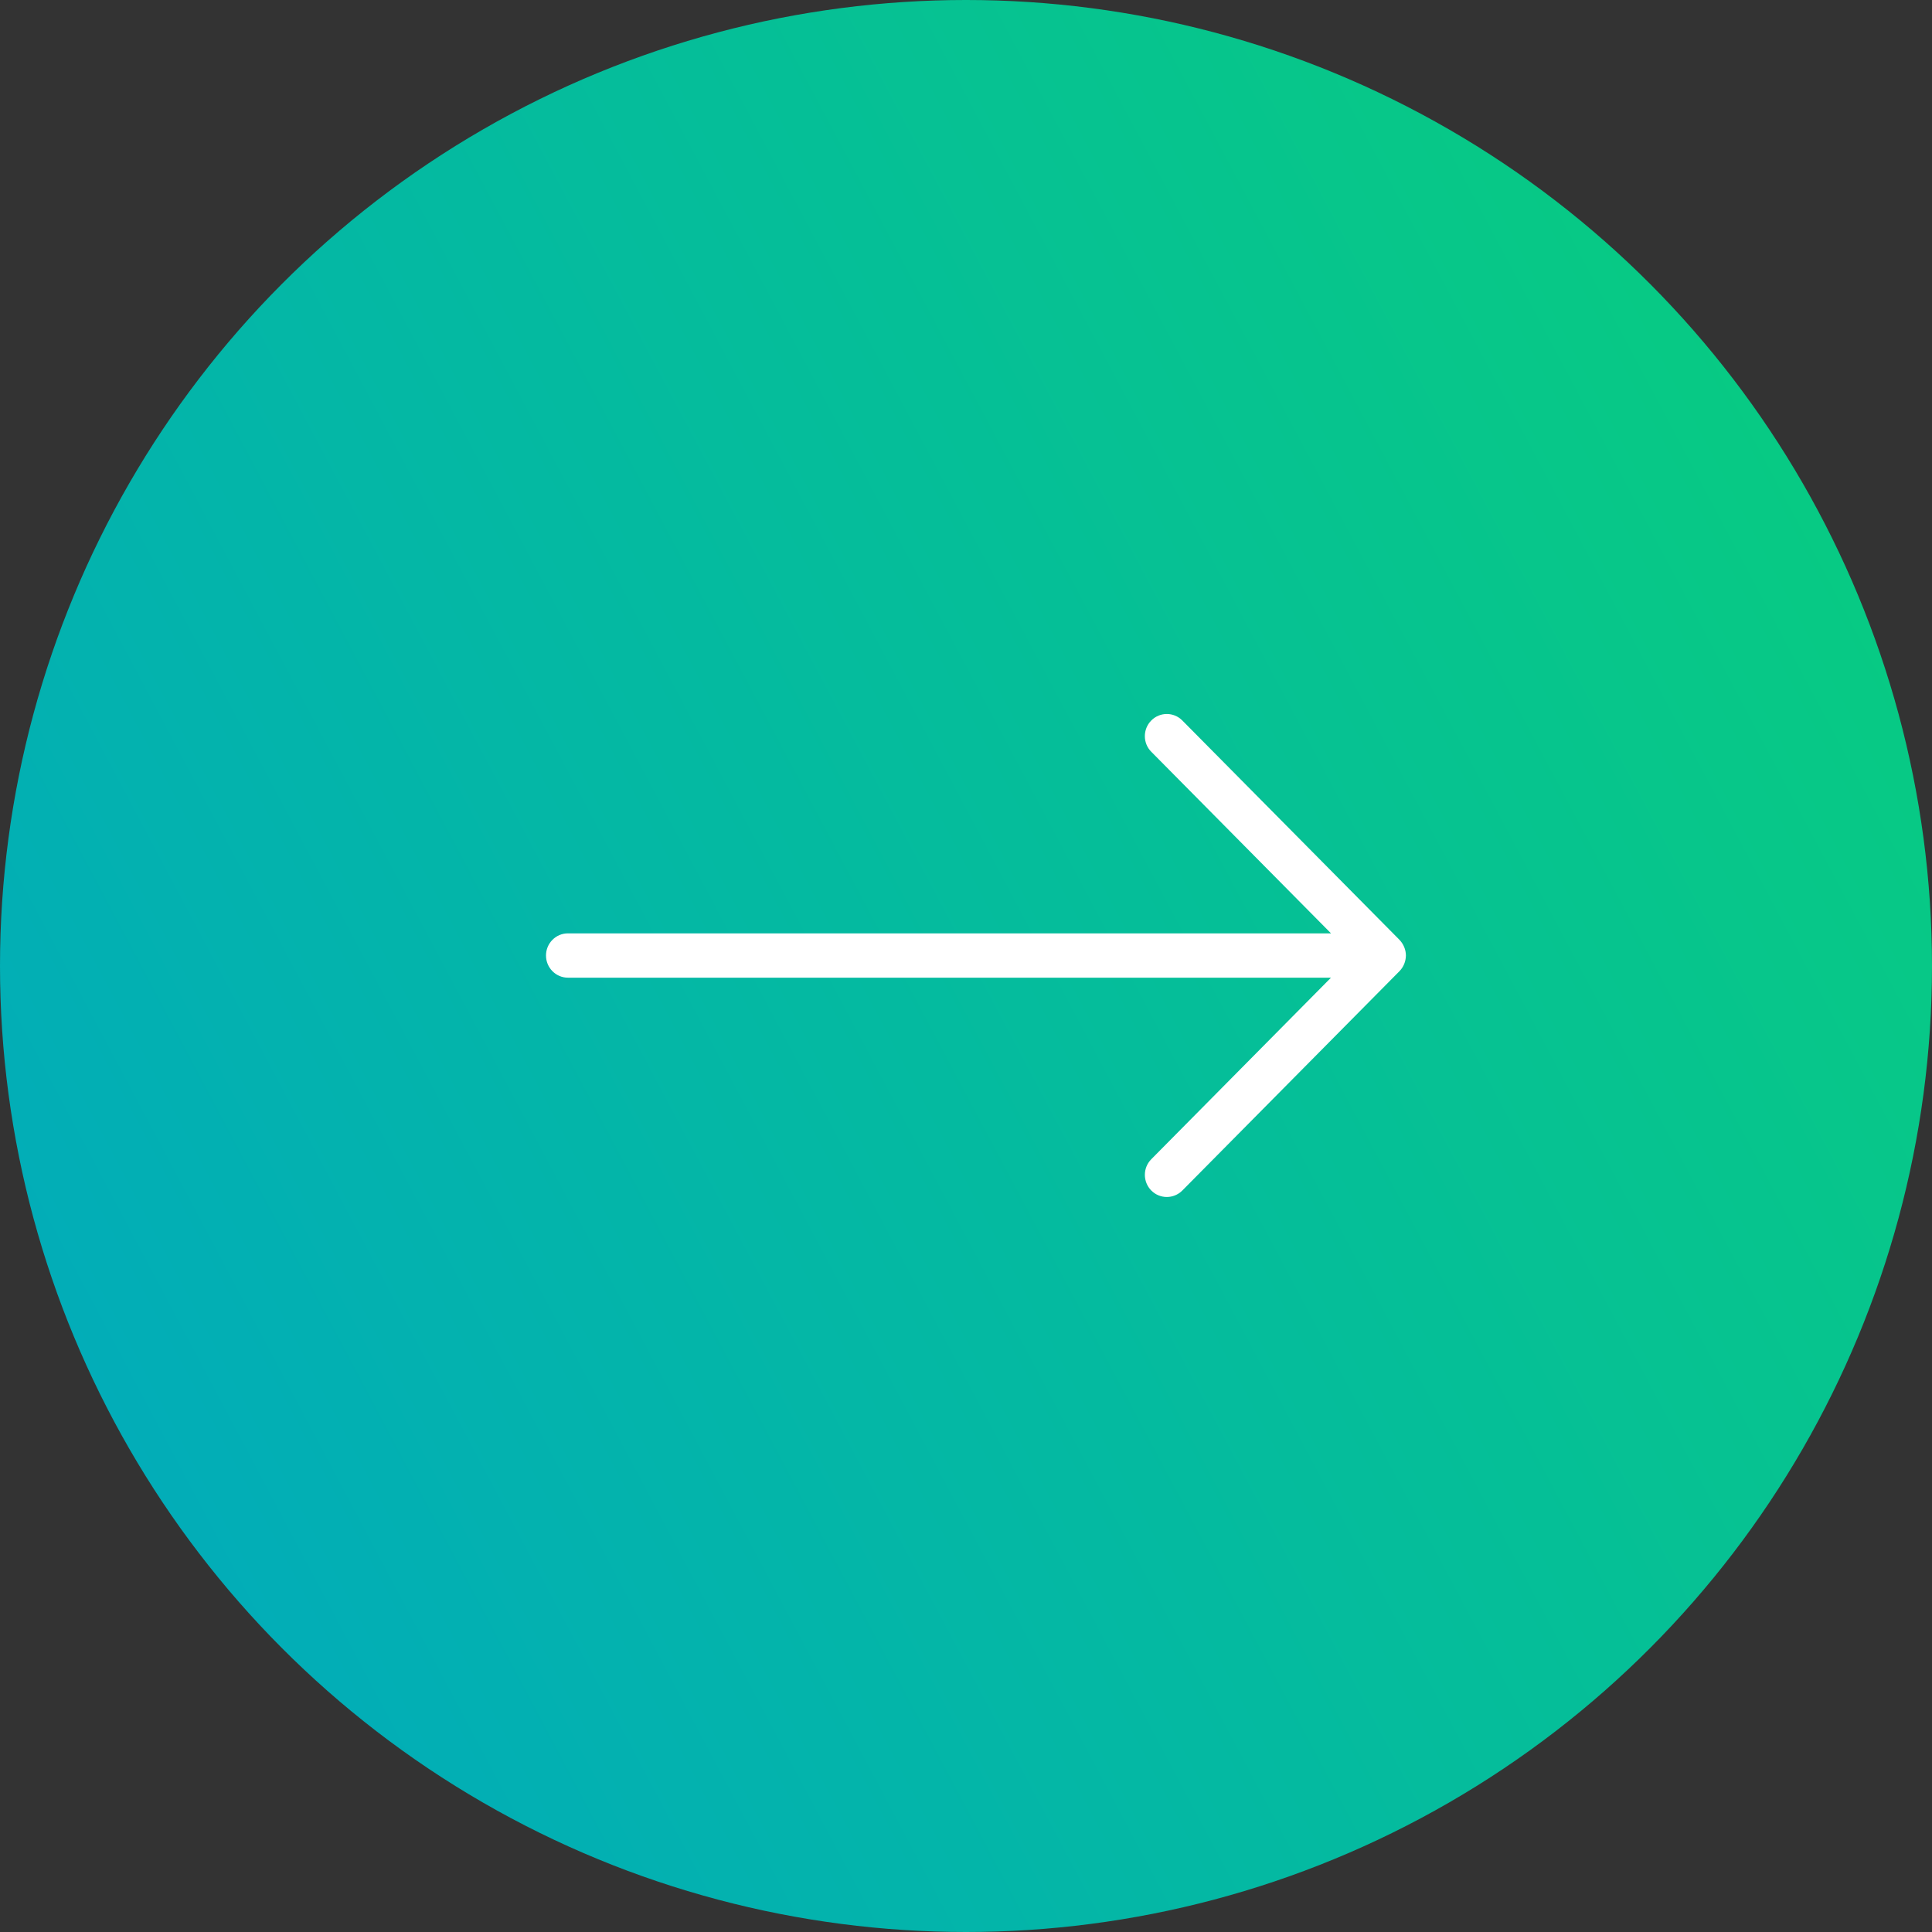 <svg xmlns="http://www.w3.org/2000/svg" width="46" height="46" viewBox="0 0 46 46" fill="none"><rect x="0" y="0" width="46" height="46" fill="#333333" stroke="none"/><circle cx="23" cy="23" r="23" fill="url(#paint0_linear_1902_326)"></circle><path fill-rule="evenodd" clip-rule="evenodd" d="M33.474 22.75C33.474 22.611 33.416 22.477 33.321 22.377L28.15 17.154C27.946 16.948 27.615 16.949 27.412 17.154C27.207 17.36 27.207 17.695 27.412 17.9L31.691 22.223H13.522C13.234 22.223 13 22.459 13 22.75C13 23.041 13.234 23.278 13.522 23.278H31.69L27.412 27.6C27.207 27.806 27.208 28.14 27.412 28.346C27.616 28.551 27.946 28.551 28.15 28.346L33.321 23.123C33.418 23.024 33.472 22.889 33.474 22.75Z" fill="white"></path><defs><linearGradient id="paint0_linear_1902_326" x1="38.979" y1="-6.672" x2="-18.672" y2="23.908" gradientUnits="userSpaceOnUse"><stop stop-color="#08CD7E"></stop><stop offset="1" stop-color="#00A4C8"></stop></linearGradient></defs></svg>